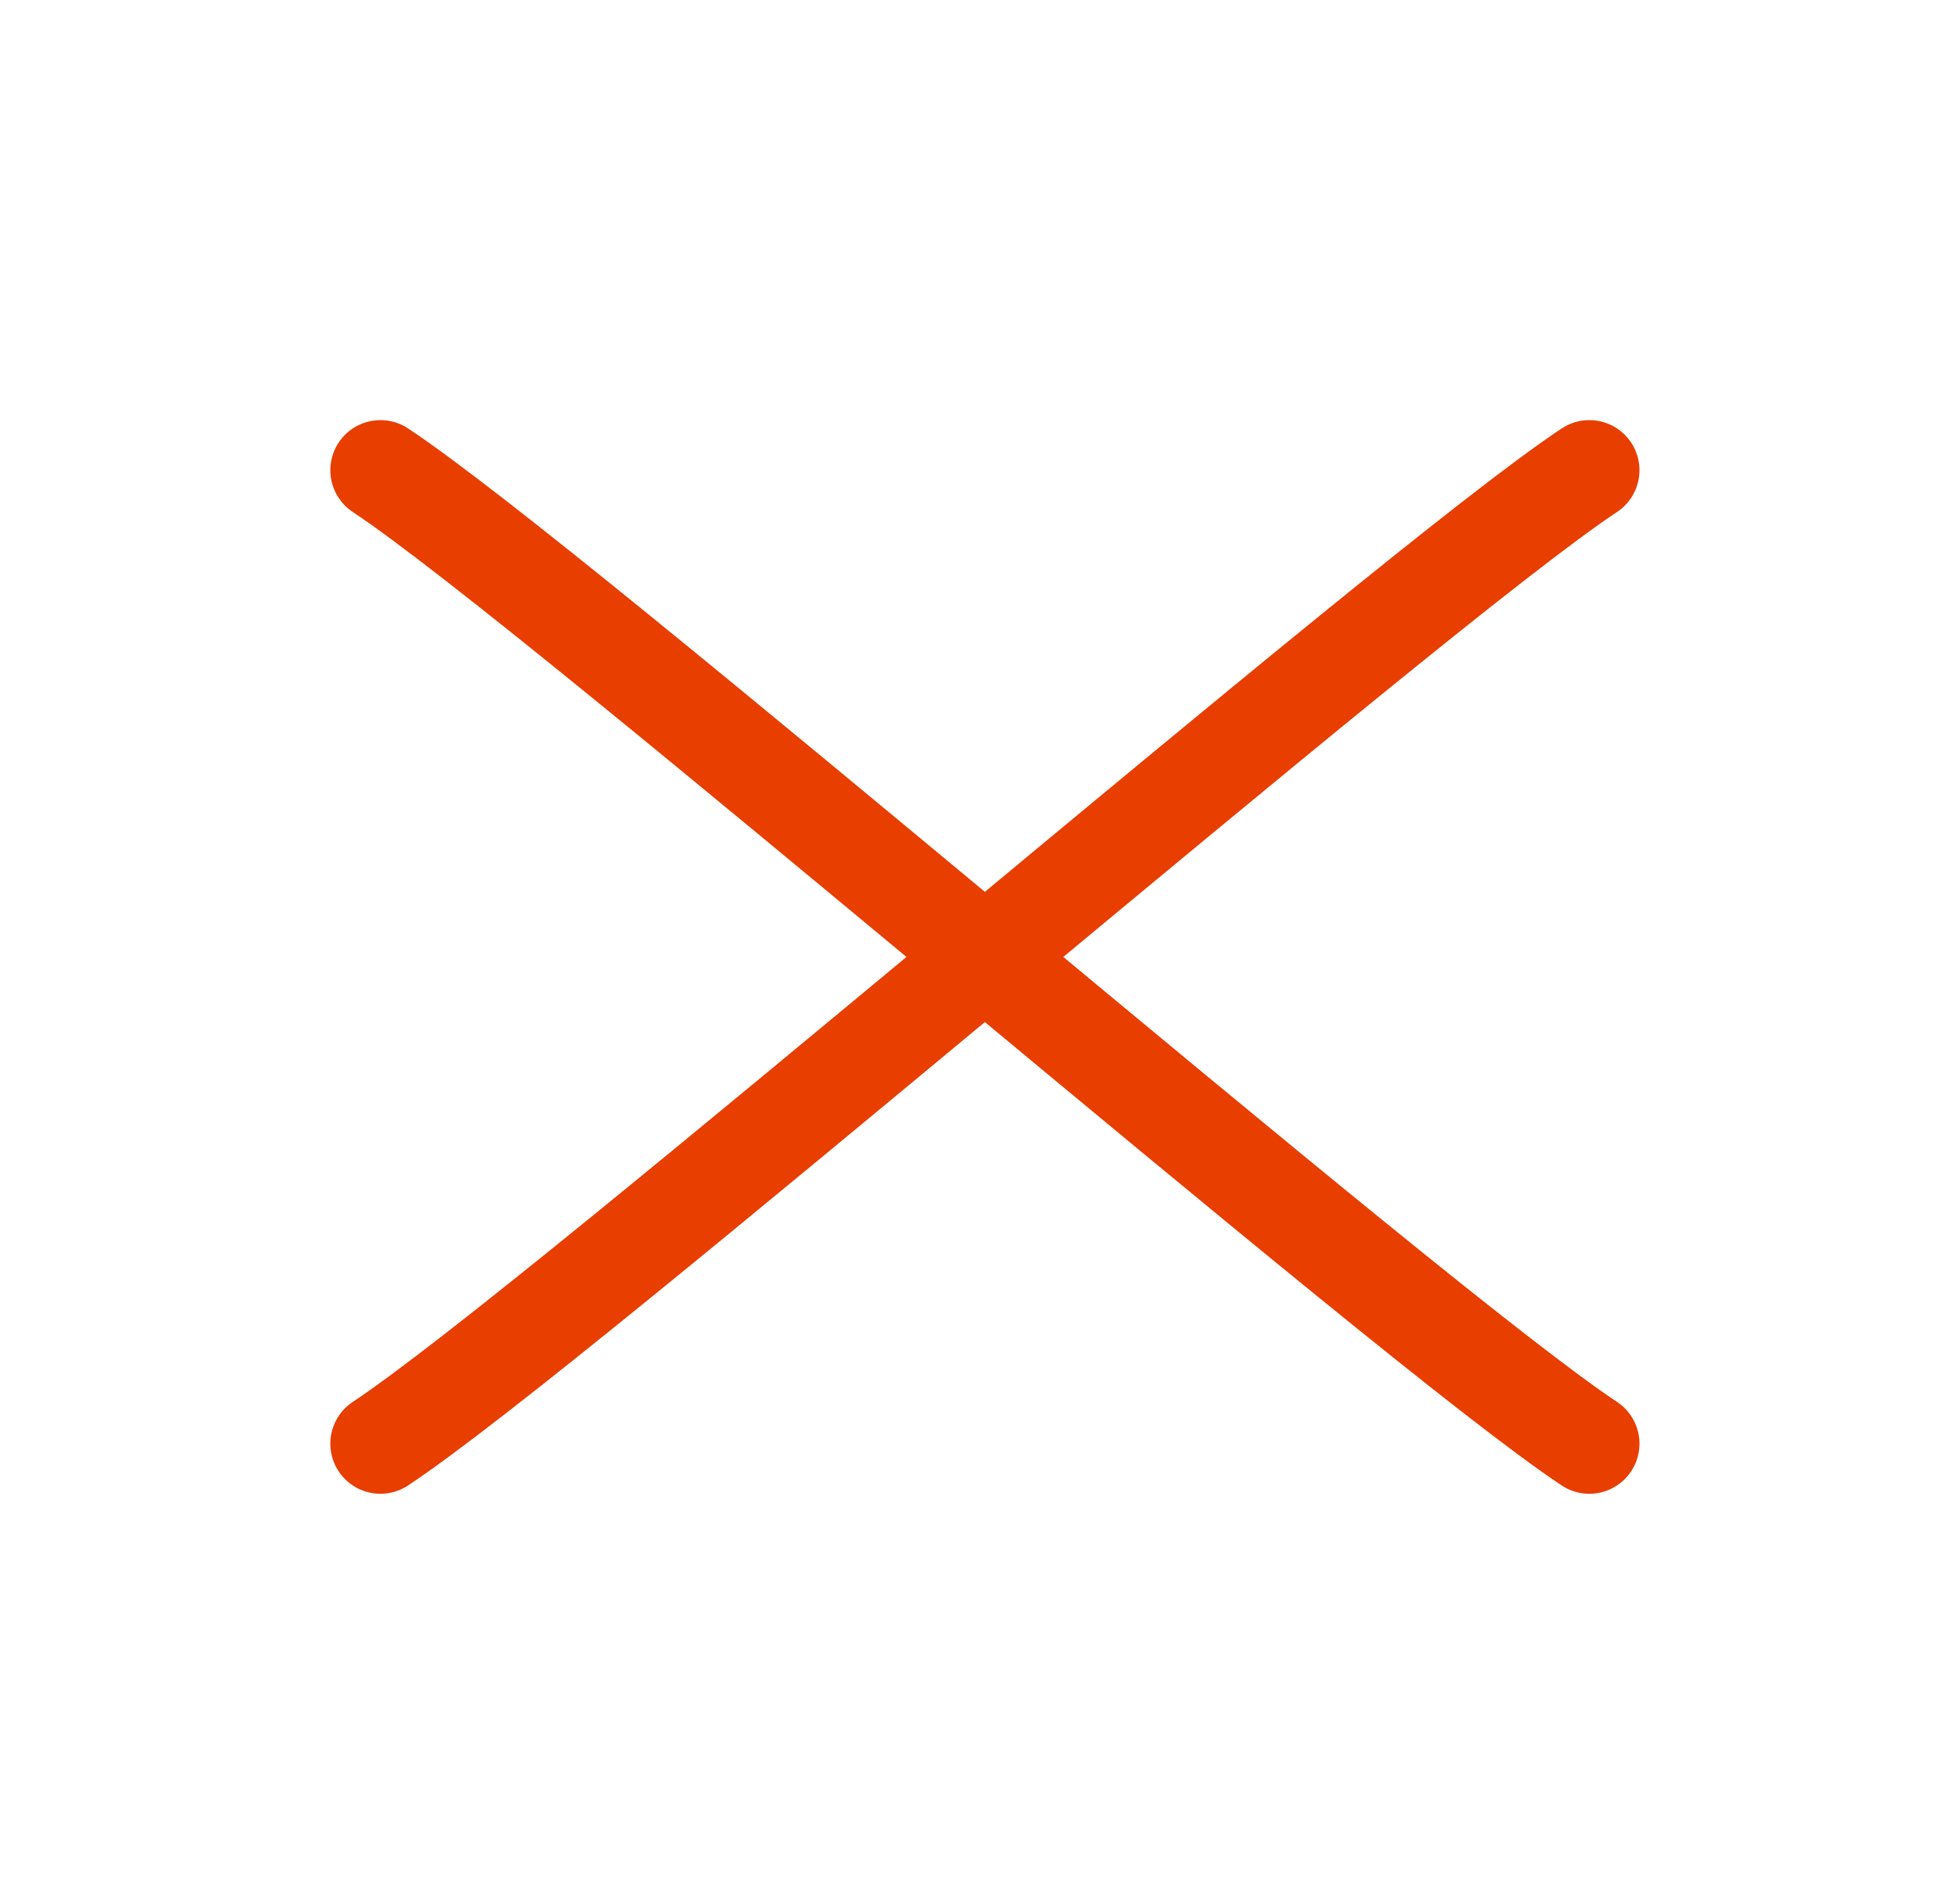 <svg xmlns="http://www.w3.org/2000/svg" width="39" height="38" viewBox="0 0 39 38" fill="none"><path d="M31.722 28.814C28.114 26.43 11.2 11.769 7.593 9.385" stroke="#E83E00" stroke-width="2" stroke-linecap="round"></path><path d="M7.593 28.814C11.2 26.43 28.115 11.769 31.722 9.385" stroke="#E83E00" stroke-width="2" stroke-linecap="round"></path></svg>